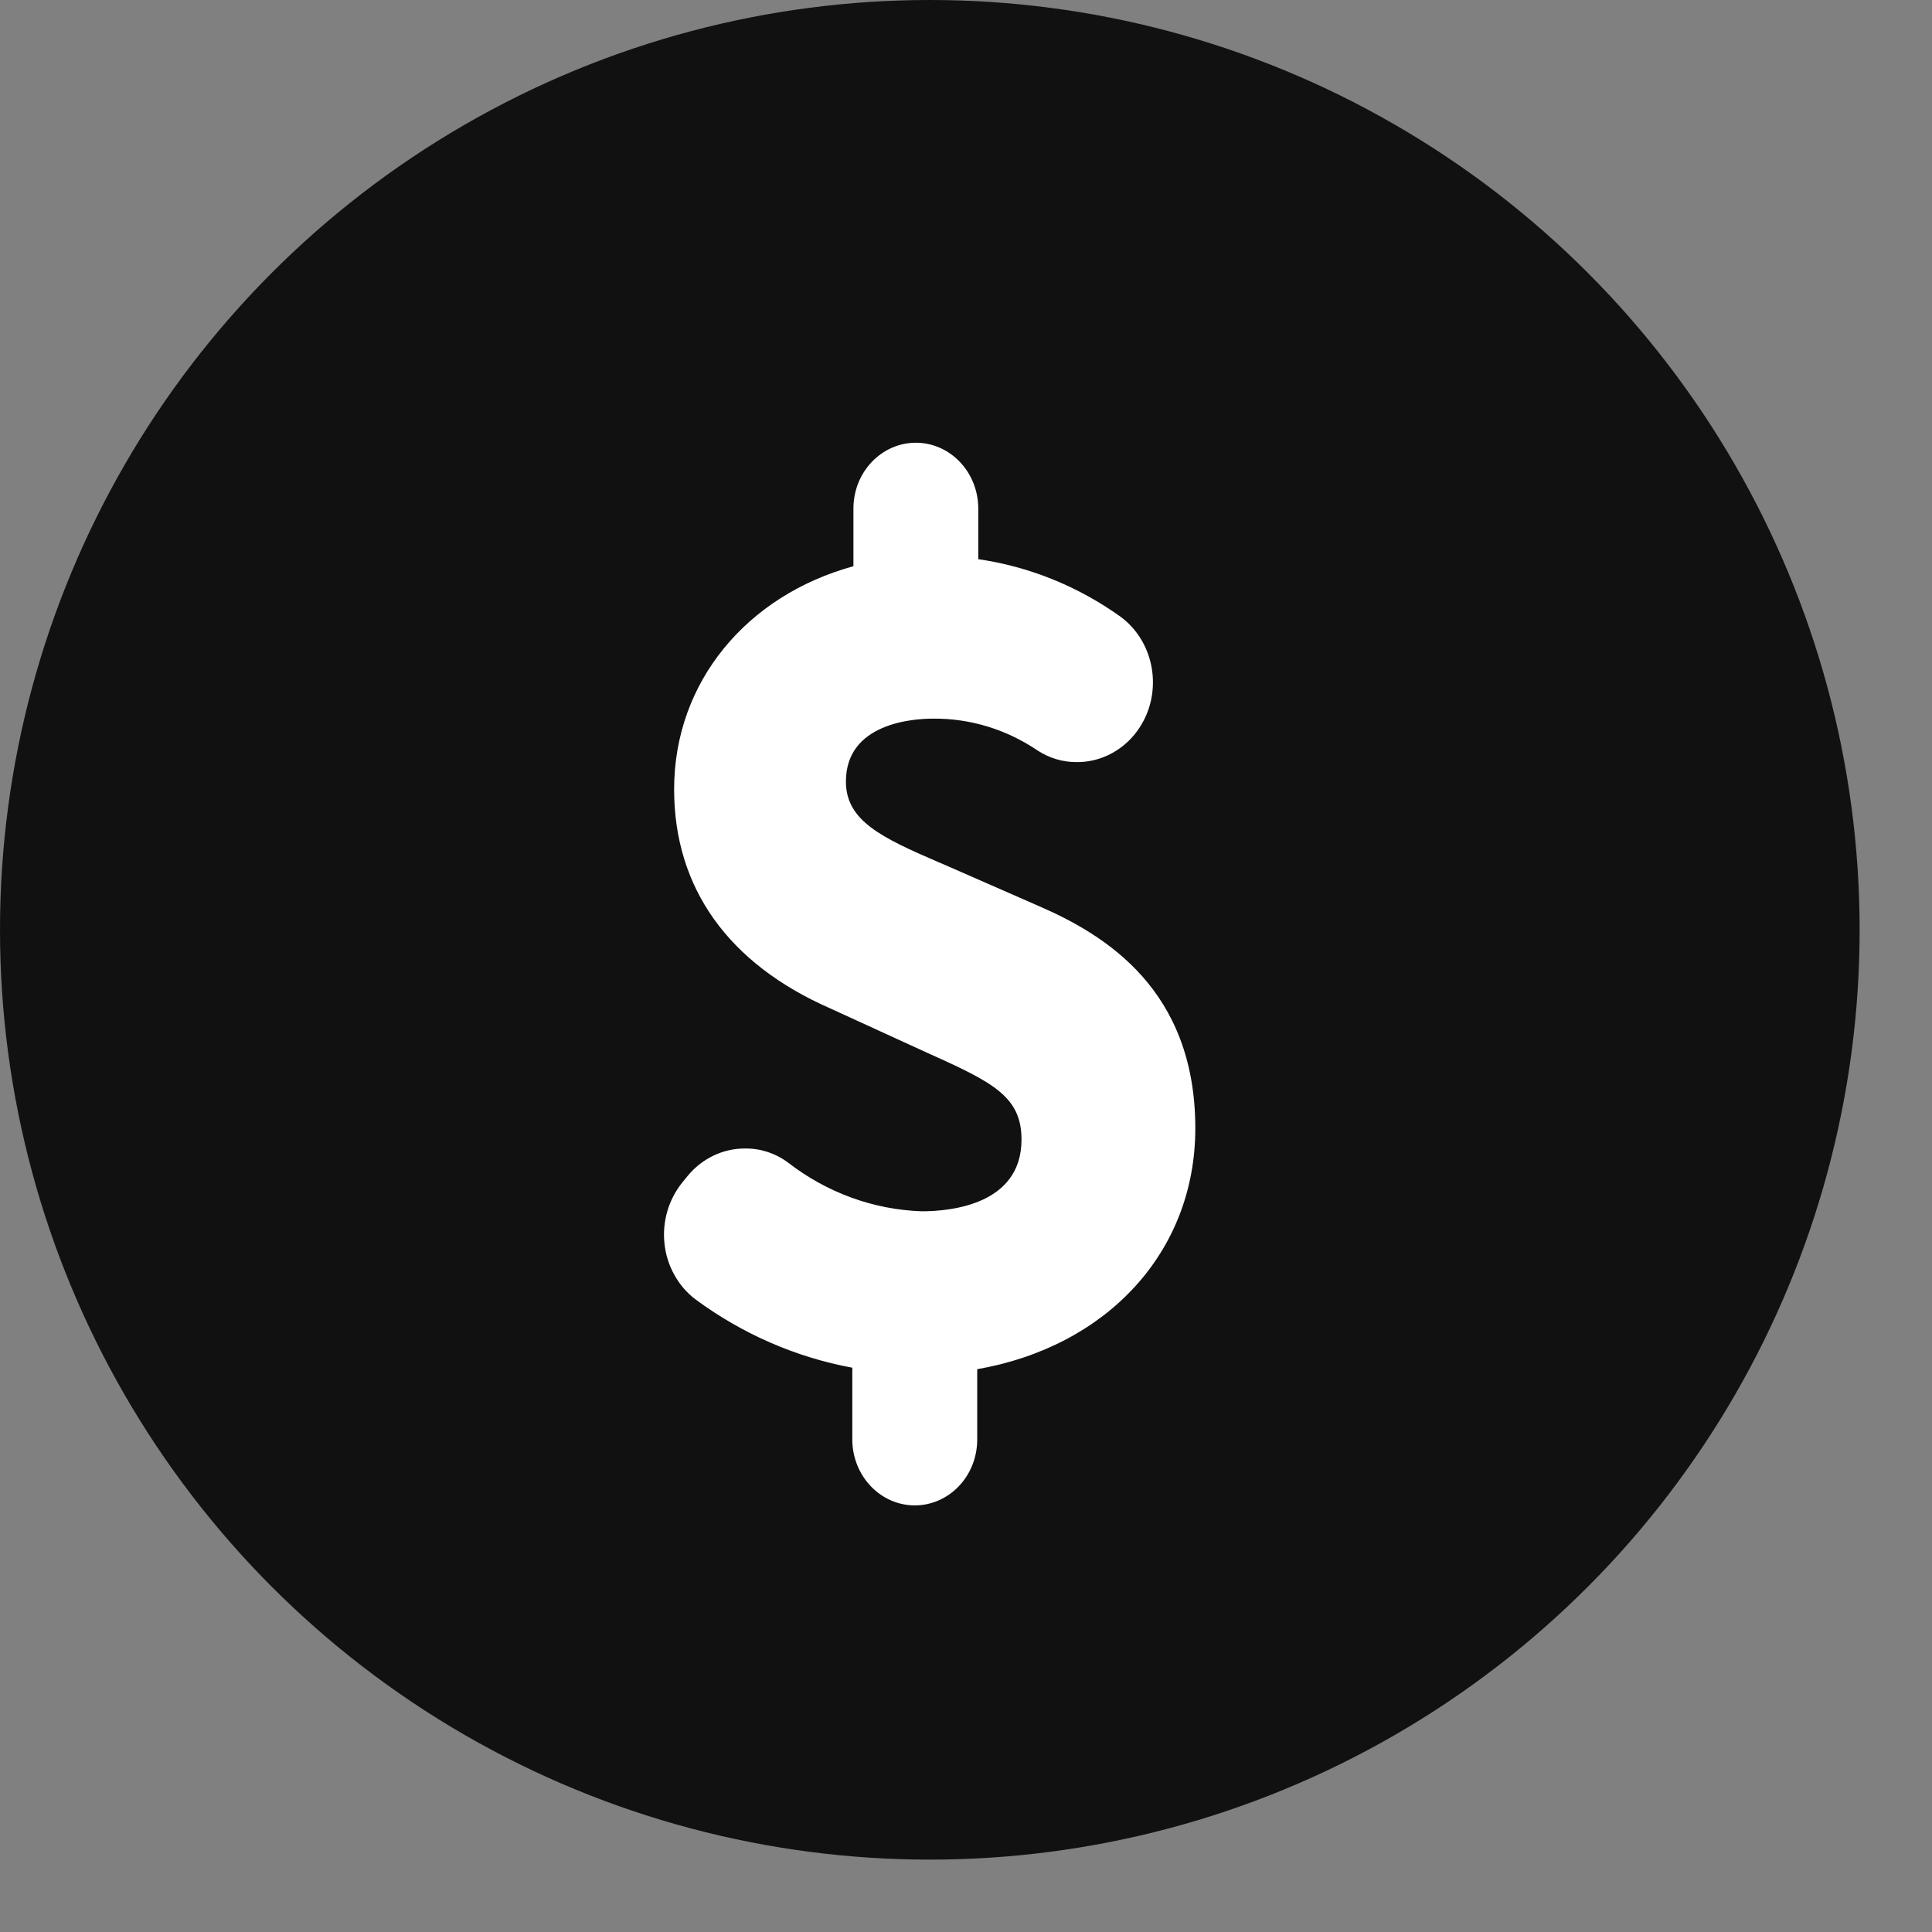 <svg width="26" height="26" viewBox="0 0 26 26" fill="none" xmlns="http://www.w3.org/2000/svg">
<rect x="0" y="0" width="26" height="26" fill="#808080" stroke="none"/>
<circle cx="12.513" cy="12.513" r="12.513" fill="#111111"/>
<path d="M16.086 15.184C16.086 13.326 14.883 12.584 13.979 12.193L12.699 11.632L12.637 11.606C11.861 11.271 11.384 11.045 11.384 10.518C11.384 9.733 12.283 9.671 12.559 9.671C13.056 9.667 13.544 9.816 13.962 10.099C14.121 10.203 14.306 10.258 14.493 10.256C14.711 10.257 14.923 10.184 15.098 10.049C15.274 9.914 15.403 9.723 15.469 9.505C15.534 9.286 15.531 9.051 15.461 8.834C15.391 8.617 15.257 8.43 15.079 8.299C14.506 7.889 13.851 7.625 13.165 7.525V6.844C13.165 6.609 13.077 6.384 12.919 6.218C12.762 6.052 12.548 5.958 12.325 5.958C12.102 5.958 11.888 6.052 11.731 6.218C11.573 6.384 11.485 6.609 11.485 6.844V7.62C10.056 8.011 9.072 9.172 9.072 10.623C9.072 11.948 9.8 12.969 11.174 13.571L12.506 14.181C13.373 14.569 13.747 14.764 13.747 15.336C13.747 16.205 12.807 16.301 12.405 16.301C11.754 16.279 11.126 16.05 10.602 15.643C10.434 15.519 10.234 15.454 10.029 15.456C9.881 15.455 9.735 15.488 9.601 15.552C9.466 15.617 9.347 15.711 9.251 15.829L9.181 15.915C9.09 16.028 9.021 16.16 8.98 16.302C8.939 16.445 8.926 16.594 8.943 16.742C8.959 16.89 9.005 17.032 9.077 17.16C9.148 17.288 9.244 17.399 9.359 17.486C9.99 17.952 10.711 18.266 11.47 18.406V19.372C11.47 19.607 11.559 19.833 11.717 19.999C11.874 20.165 12.088 20.259 12.311 20.259C12.534 20.259 12.748 20.165 12.905 19.999C13.063 19.833 13.151 19.607 13.151 19.372V18.426C14.894 18.122 16.086 16.852 16.086 15.184Z" fill="white"/>
</svg>
